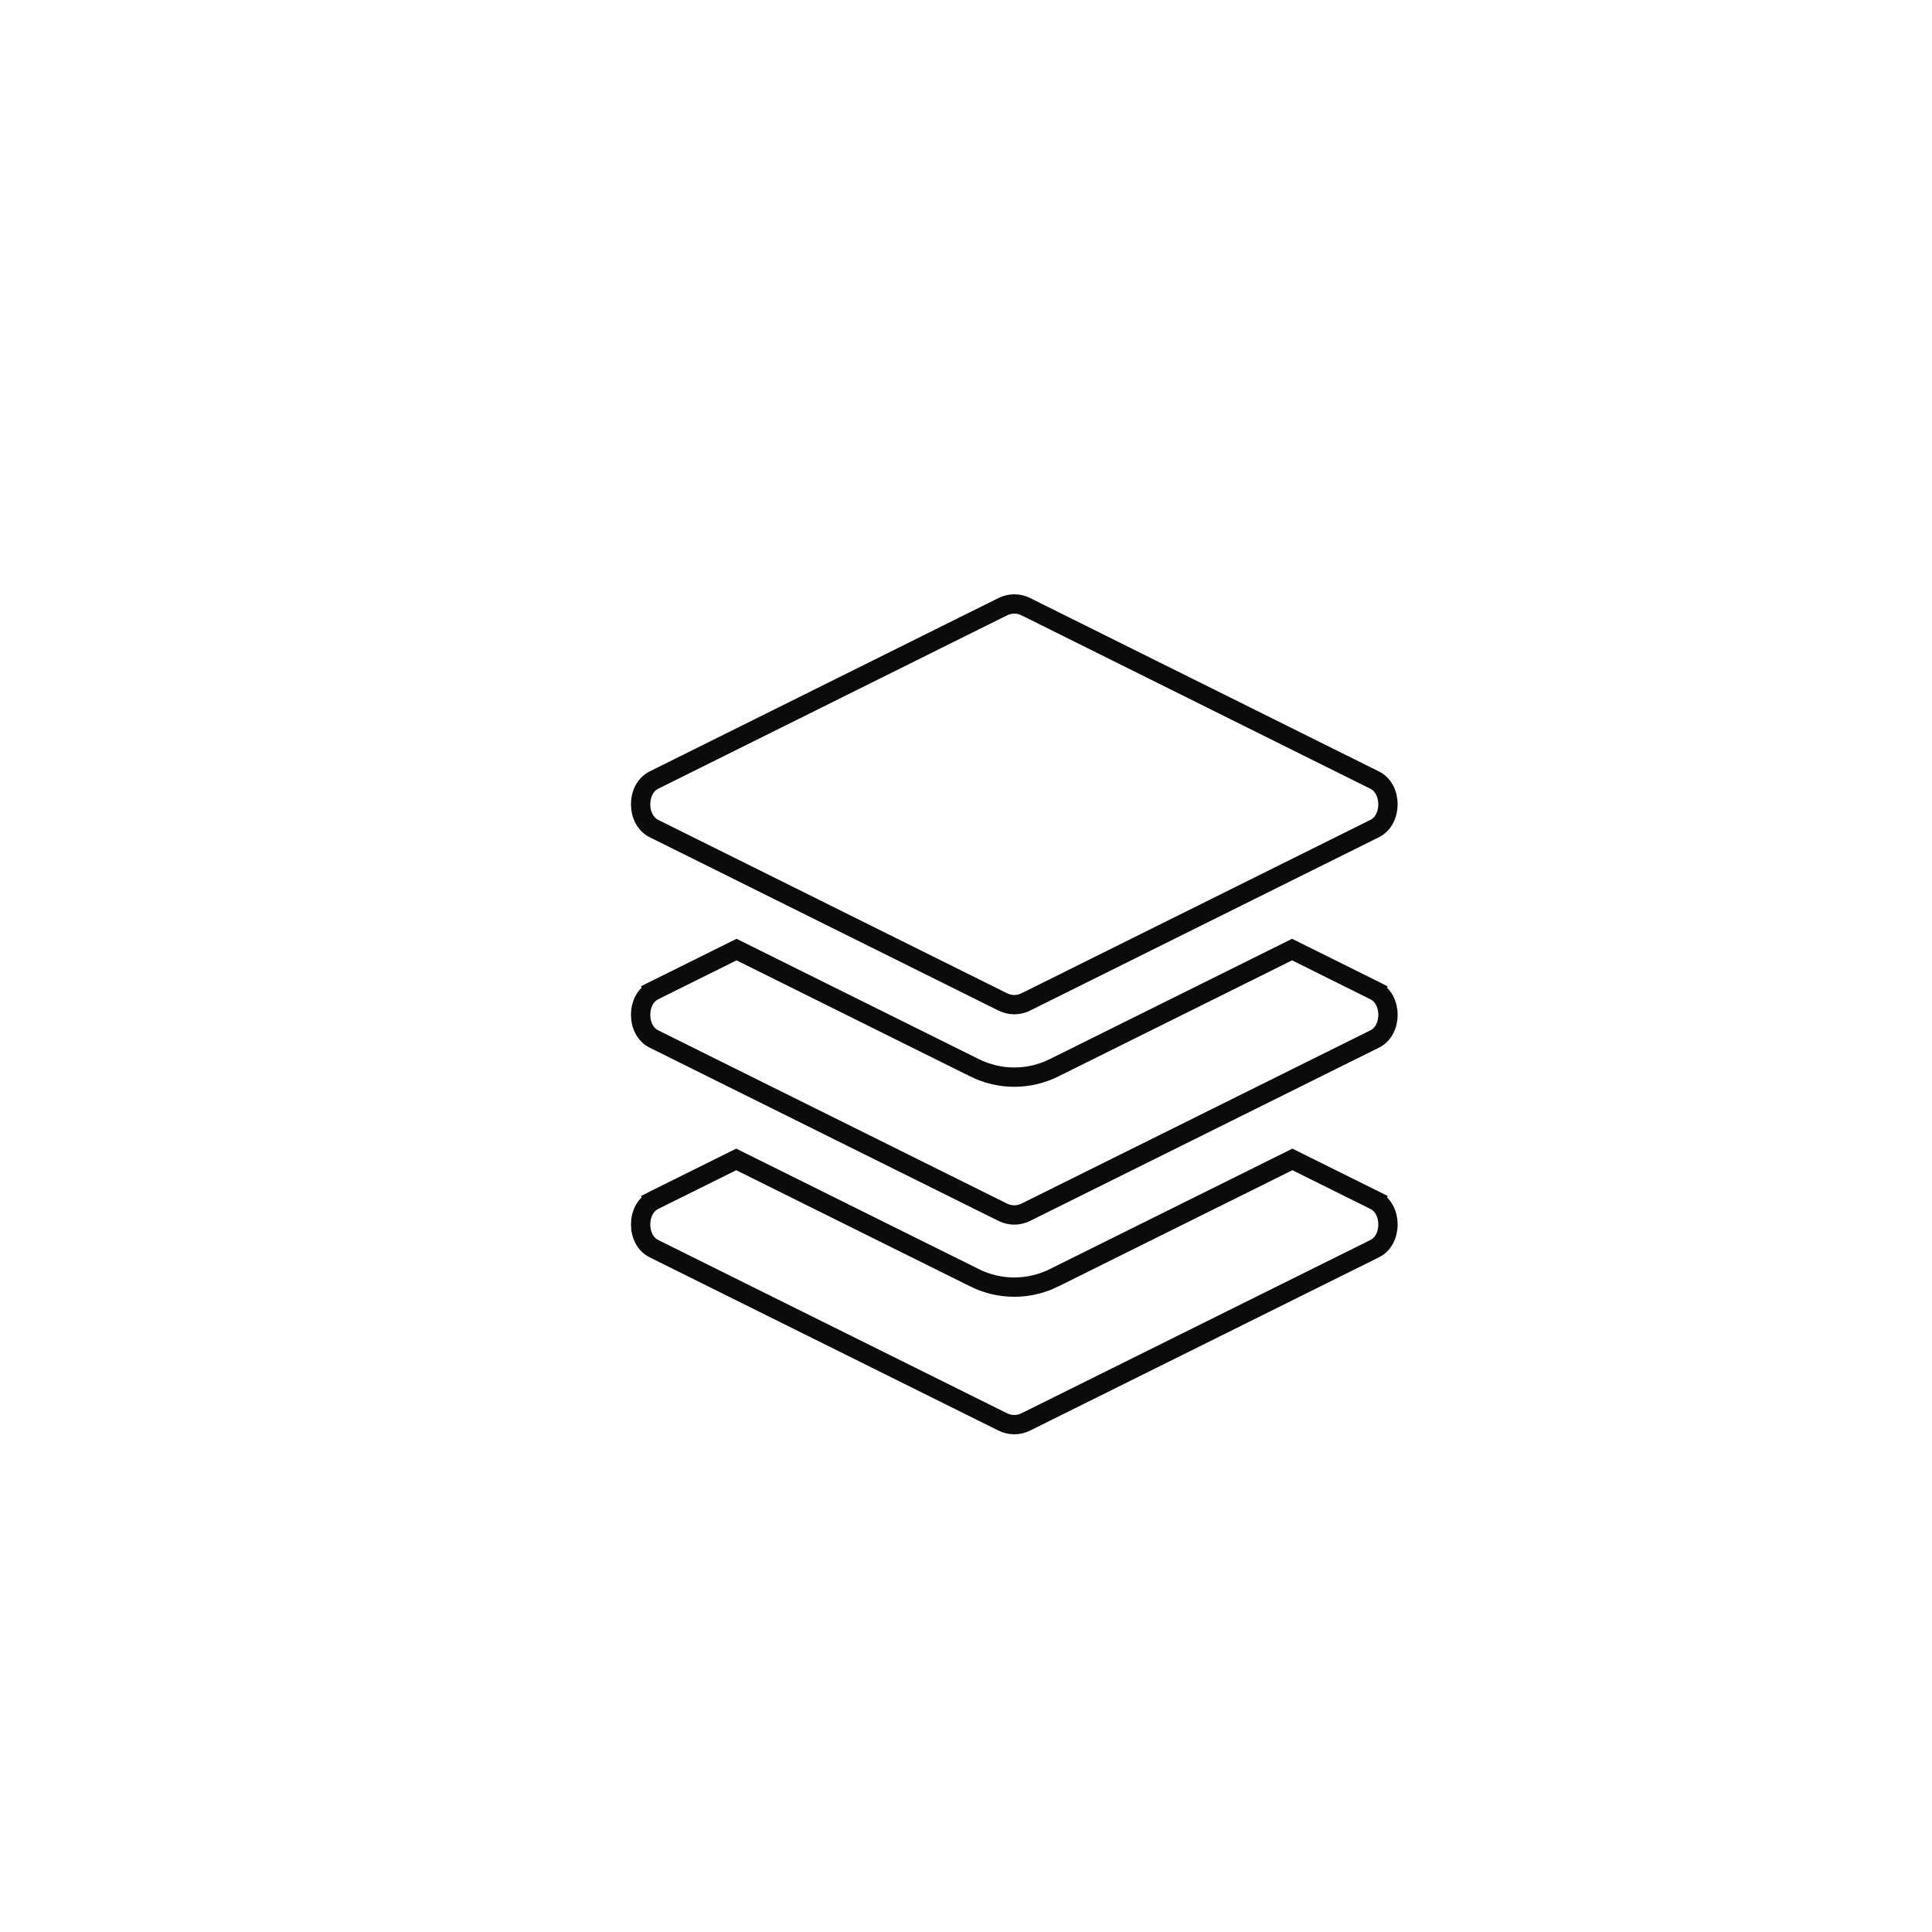 <?xml version="1.0" encoding="UTF-8"?>
<svg xmlns="http://www.w3.org/2000/svg" width="80" height="80" viewBox="0 0 80 80" fill="none">
  <g filter="url(#filter0_d)">
    <path
      d="M39.518 39.485L39.518 39.485L25.075 32.307C25.075 32.307 25.075 32.307 25.075 32.307C24.731 32.136 24.527 31.746 24.527 31.305C24.527 30.863 24.731 30.474 25.075 30.303C25.075 30.303 25.075 30.303 25.075 30.303L39.518 23.124L39.519 23.124C39.672 23.047 39.836 23.009 40 23.009C40.165 23.009 40.329 23.047 40.481 23.124L40.482 23.124L54.925 30.304C54.925 30.304 54.925 30.304 54.925 30.304C55.269 30.475 55.472 30.864 55.472 31.305C55.472 31.747 55.269 32.136 54.925 32.307L40.482 39.485L40.481 39.485C40.172 39.639 39.827 39.639 39.518 39.485ZM38.343 42.209L38.343 42.209C38.866 42.469 39.424 42.602 40 42.602C40.576 42.602 41.135 42.469 41.657 42.209C41.657 42.209 41.657 42.209 41.657 42.209L51.502 37.32L54.925 39.02L55.102 38.664L54.925 39.02C55.269 39.191 55.473 39.58 55.473 40.021C55.473 40.462 55.269 40.85 54.925 41.021L54.925 41.021L40.482 48.194C40.482 48.194 40.482 48.194 40.482 48.194C40.172 48.348 39.827 48.348 39.517 48.194L25.075 41.021L25.075 41.021C24.731 40.85 24.527 40.462 24.527 40.021C24.527 39.58 24.731 39.191 25.075 39.02L24.897 38.662L25.075 39.02L28.499 37.32L38.343 42.209ZM54.925 47.702L55.103 47.344L54.925 47.702C55.269 47.873 55.473 48.262 55.473 48.703C55.473 49.144 55.269 49.532 54.925 49.703L54.925 49.703L40.482 56.876C40.172 57.03 39.827 57.03 39.517 56.876L25.075 49.703L25.075 49.703C24.731 49.532 24.527 49.144 24.527 48.703C24.527 48.262 24.731 47.873 25.075 47.702L24.898 47.347L25.075 47.702L28.485 46.009L38.343 50.904L38.343 50.905C38.866 51.164 39.424 51.297 40 51.297C40.576 51.297 41.135 51.164 41.657 50.905C41.657 50.904 41.657 50.904 41.657 50.904L51.515 46.009L54.925 47.702Z"
      stroke="#0B0B0B"
      stroke-width="0.8"
    ></path>
  </g>
  <defs>
    <filter id="filter0_d" x="23.127" y="21.609" width="37.746" height="40.783" filterUnits="userSpaceOnUse" color-interpolation-filters="sRGB">
      <feFlood flood-opacity="0" result="BackgroundImageFix"></feFlood>
      <feColorMatrix in="SourceAlpha" type="matrix" values="0 0 0 0 0 0 0 0 0 0 0 0 0 0 0 0 0 0 127 0"></feColorMatrix>
      <feOffset dx="2" dy="2"></feOffset>
      <feGaussianBlur stdDeviation="1.5"></feGaussianBlur>
      <feColorMatrix type="matrix" values="0 0 0 0 0 0 0 0 0 0 0 0 0 0 0 0 0 0 0.1 0"></feColorMatrix>
      <feBlend mode="normal" in2="BackgroundImageFix" result="effect1_dropShadow"></feBlend>
      <feBlend mode="normal" in="SourceGraphic" in2="effect1_dropShadow" result="shape"></feBlend>
    </filter>
  </defs>
</svg>

